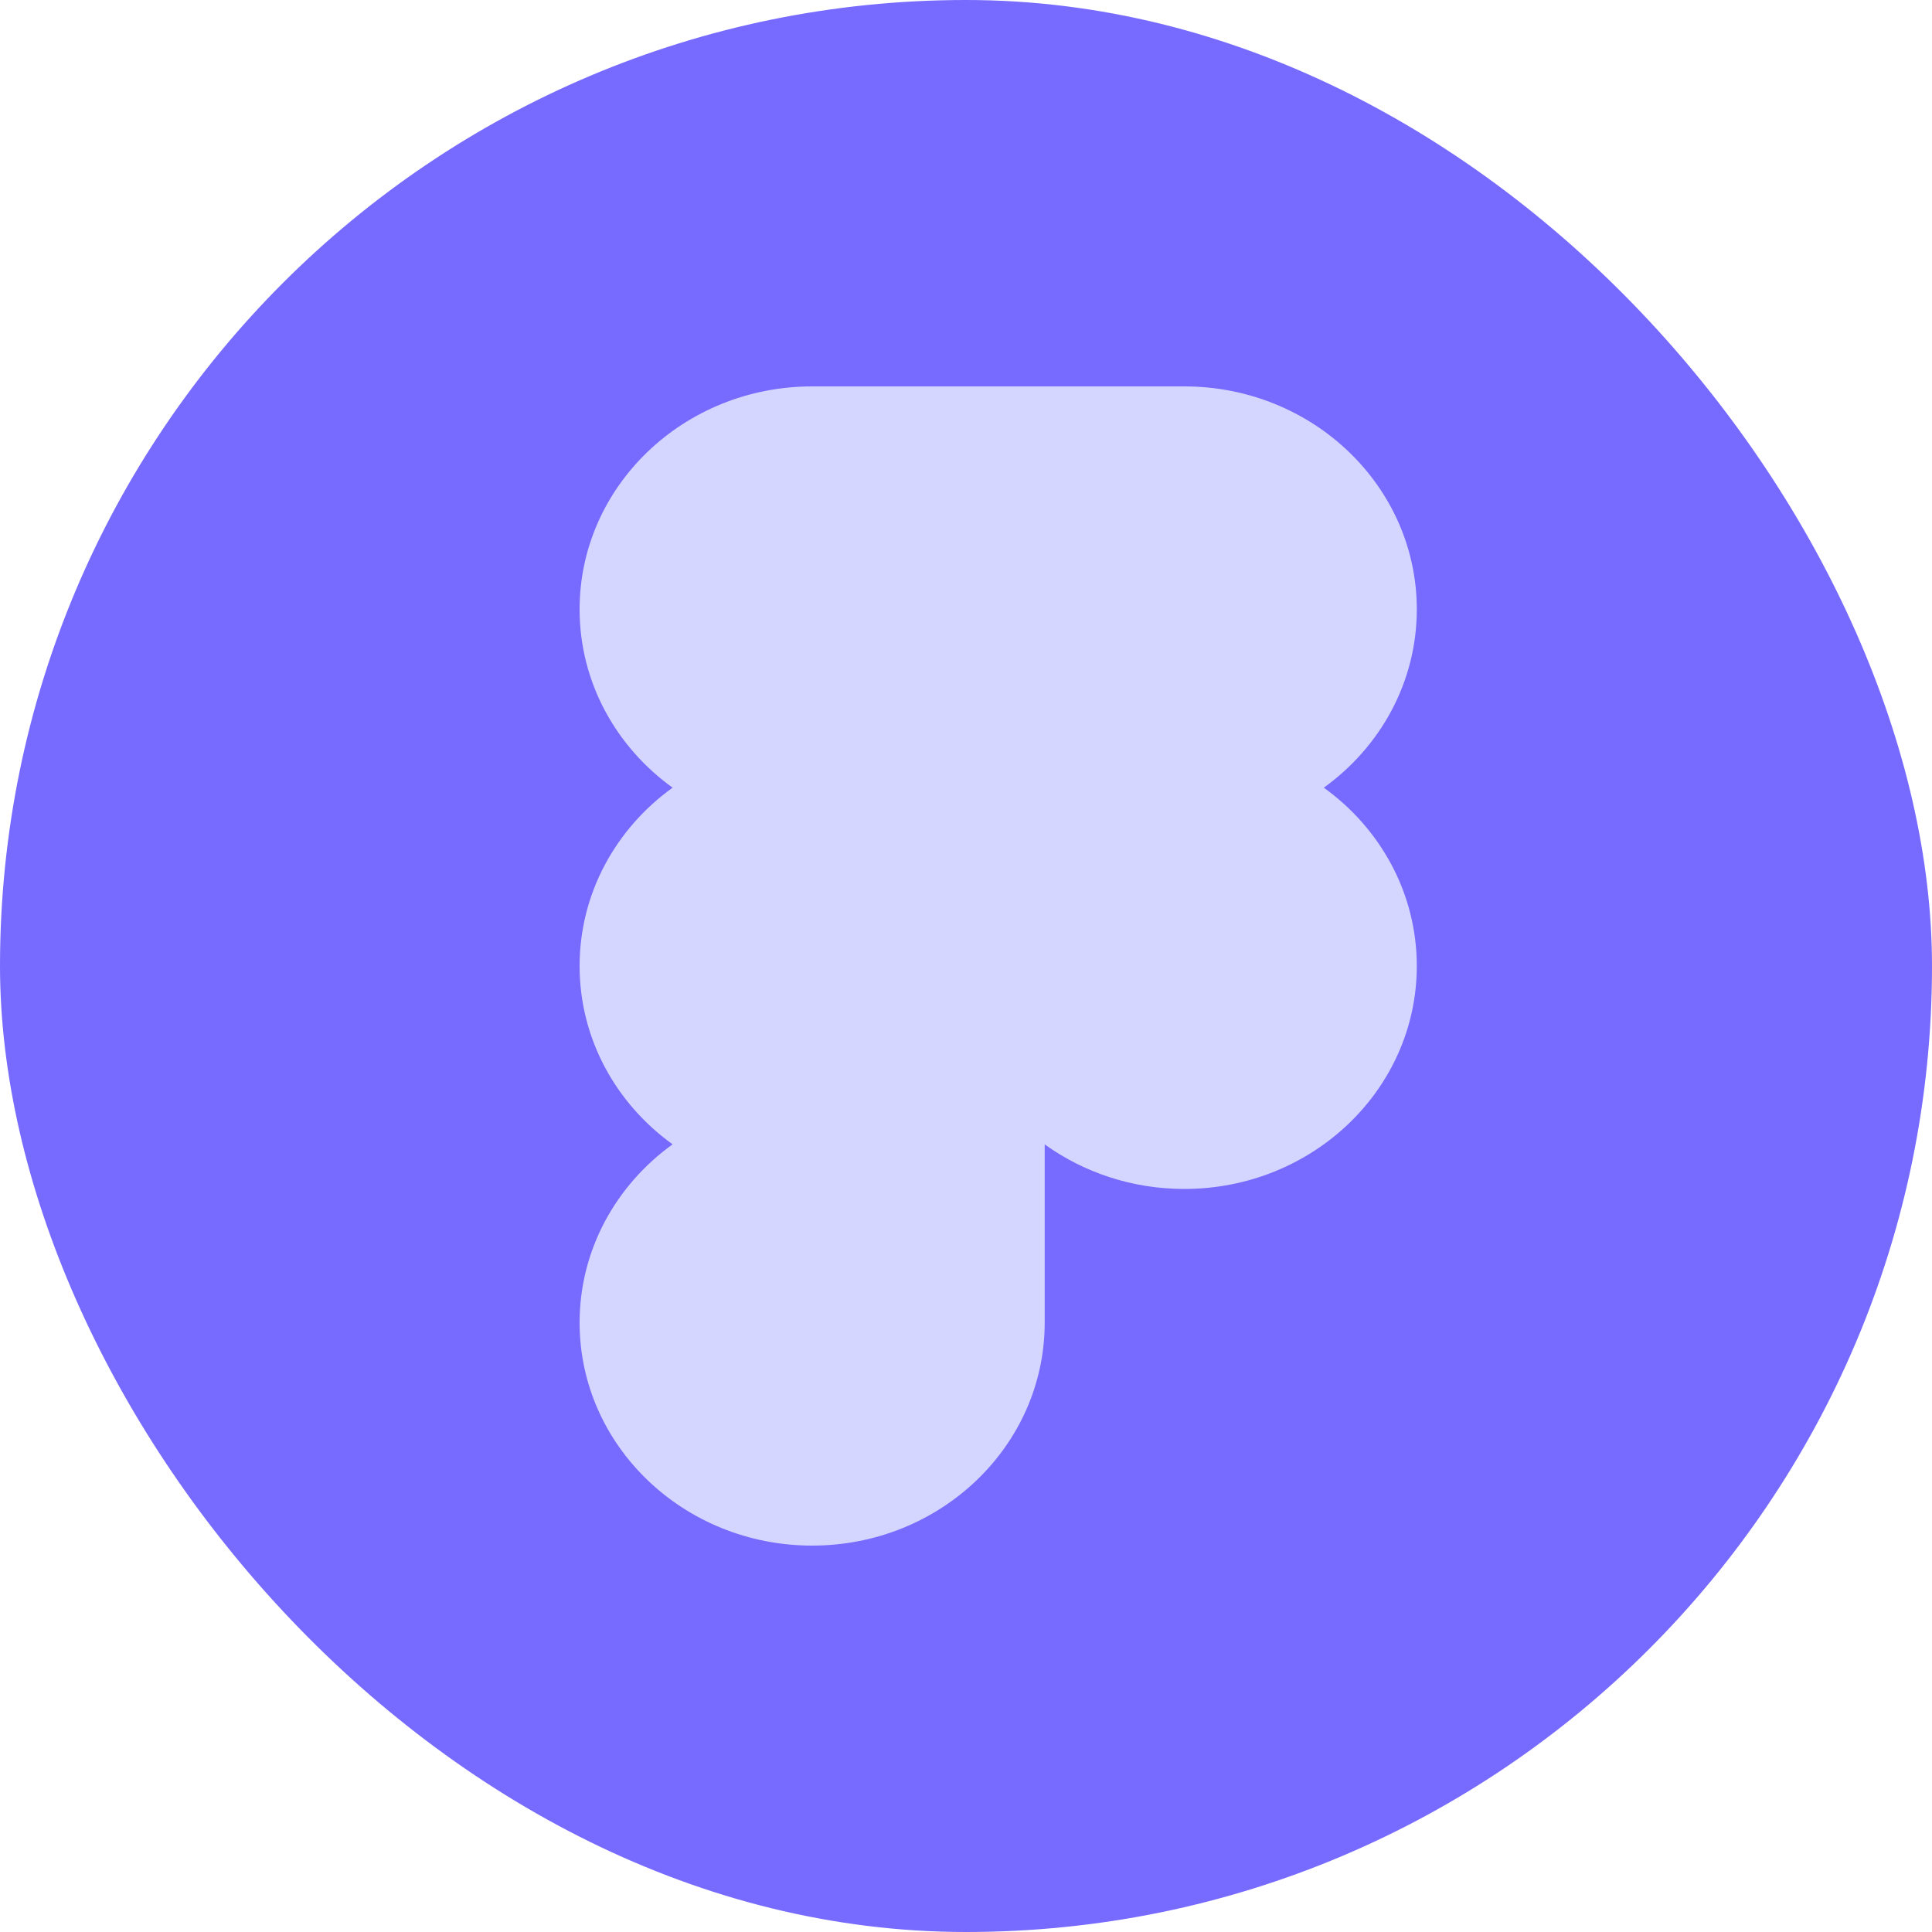 <?xml version="1.0" encoding="UTF-8"?> <svg xmlns="http://www.w3.org/2000/svg" width="30" height="30" viewBox="0 0 30 30" fill="none"> <rect width="30" height="30" rx="15" fill="#776AFE"></rect> <path d="M10.444 17.769C9.567 17.138 9 16.132 9 15C9 13.868 9.567 12.862 10.444 12.231C9.567 11.599 9 10.594 9 9.462C9 7.55 10.617 6 12.611 6H18.389C20.383 6 22 7.55 22 9.462C22 10.594 21.433 11.599 20.556 12.231C21.433 12.862 22 13.868 22 15C22 16.912 20.383 18.462 18.389 18.462C17.576 18.462 16.826 18.204 16.222 17.77V20.538C16.222 22.45 14.605 24 12.611 24C10.617 24 9 22.45 9 20.538C9 19.406 9.567 18.401 10.444 17.769Z" fill="#D5D6FF"></path> </svg> 
